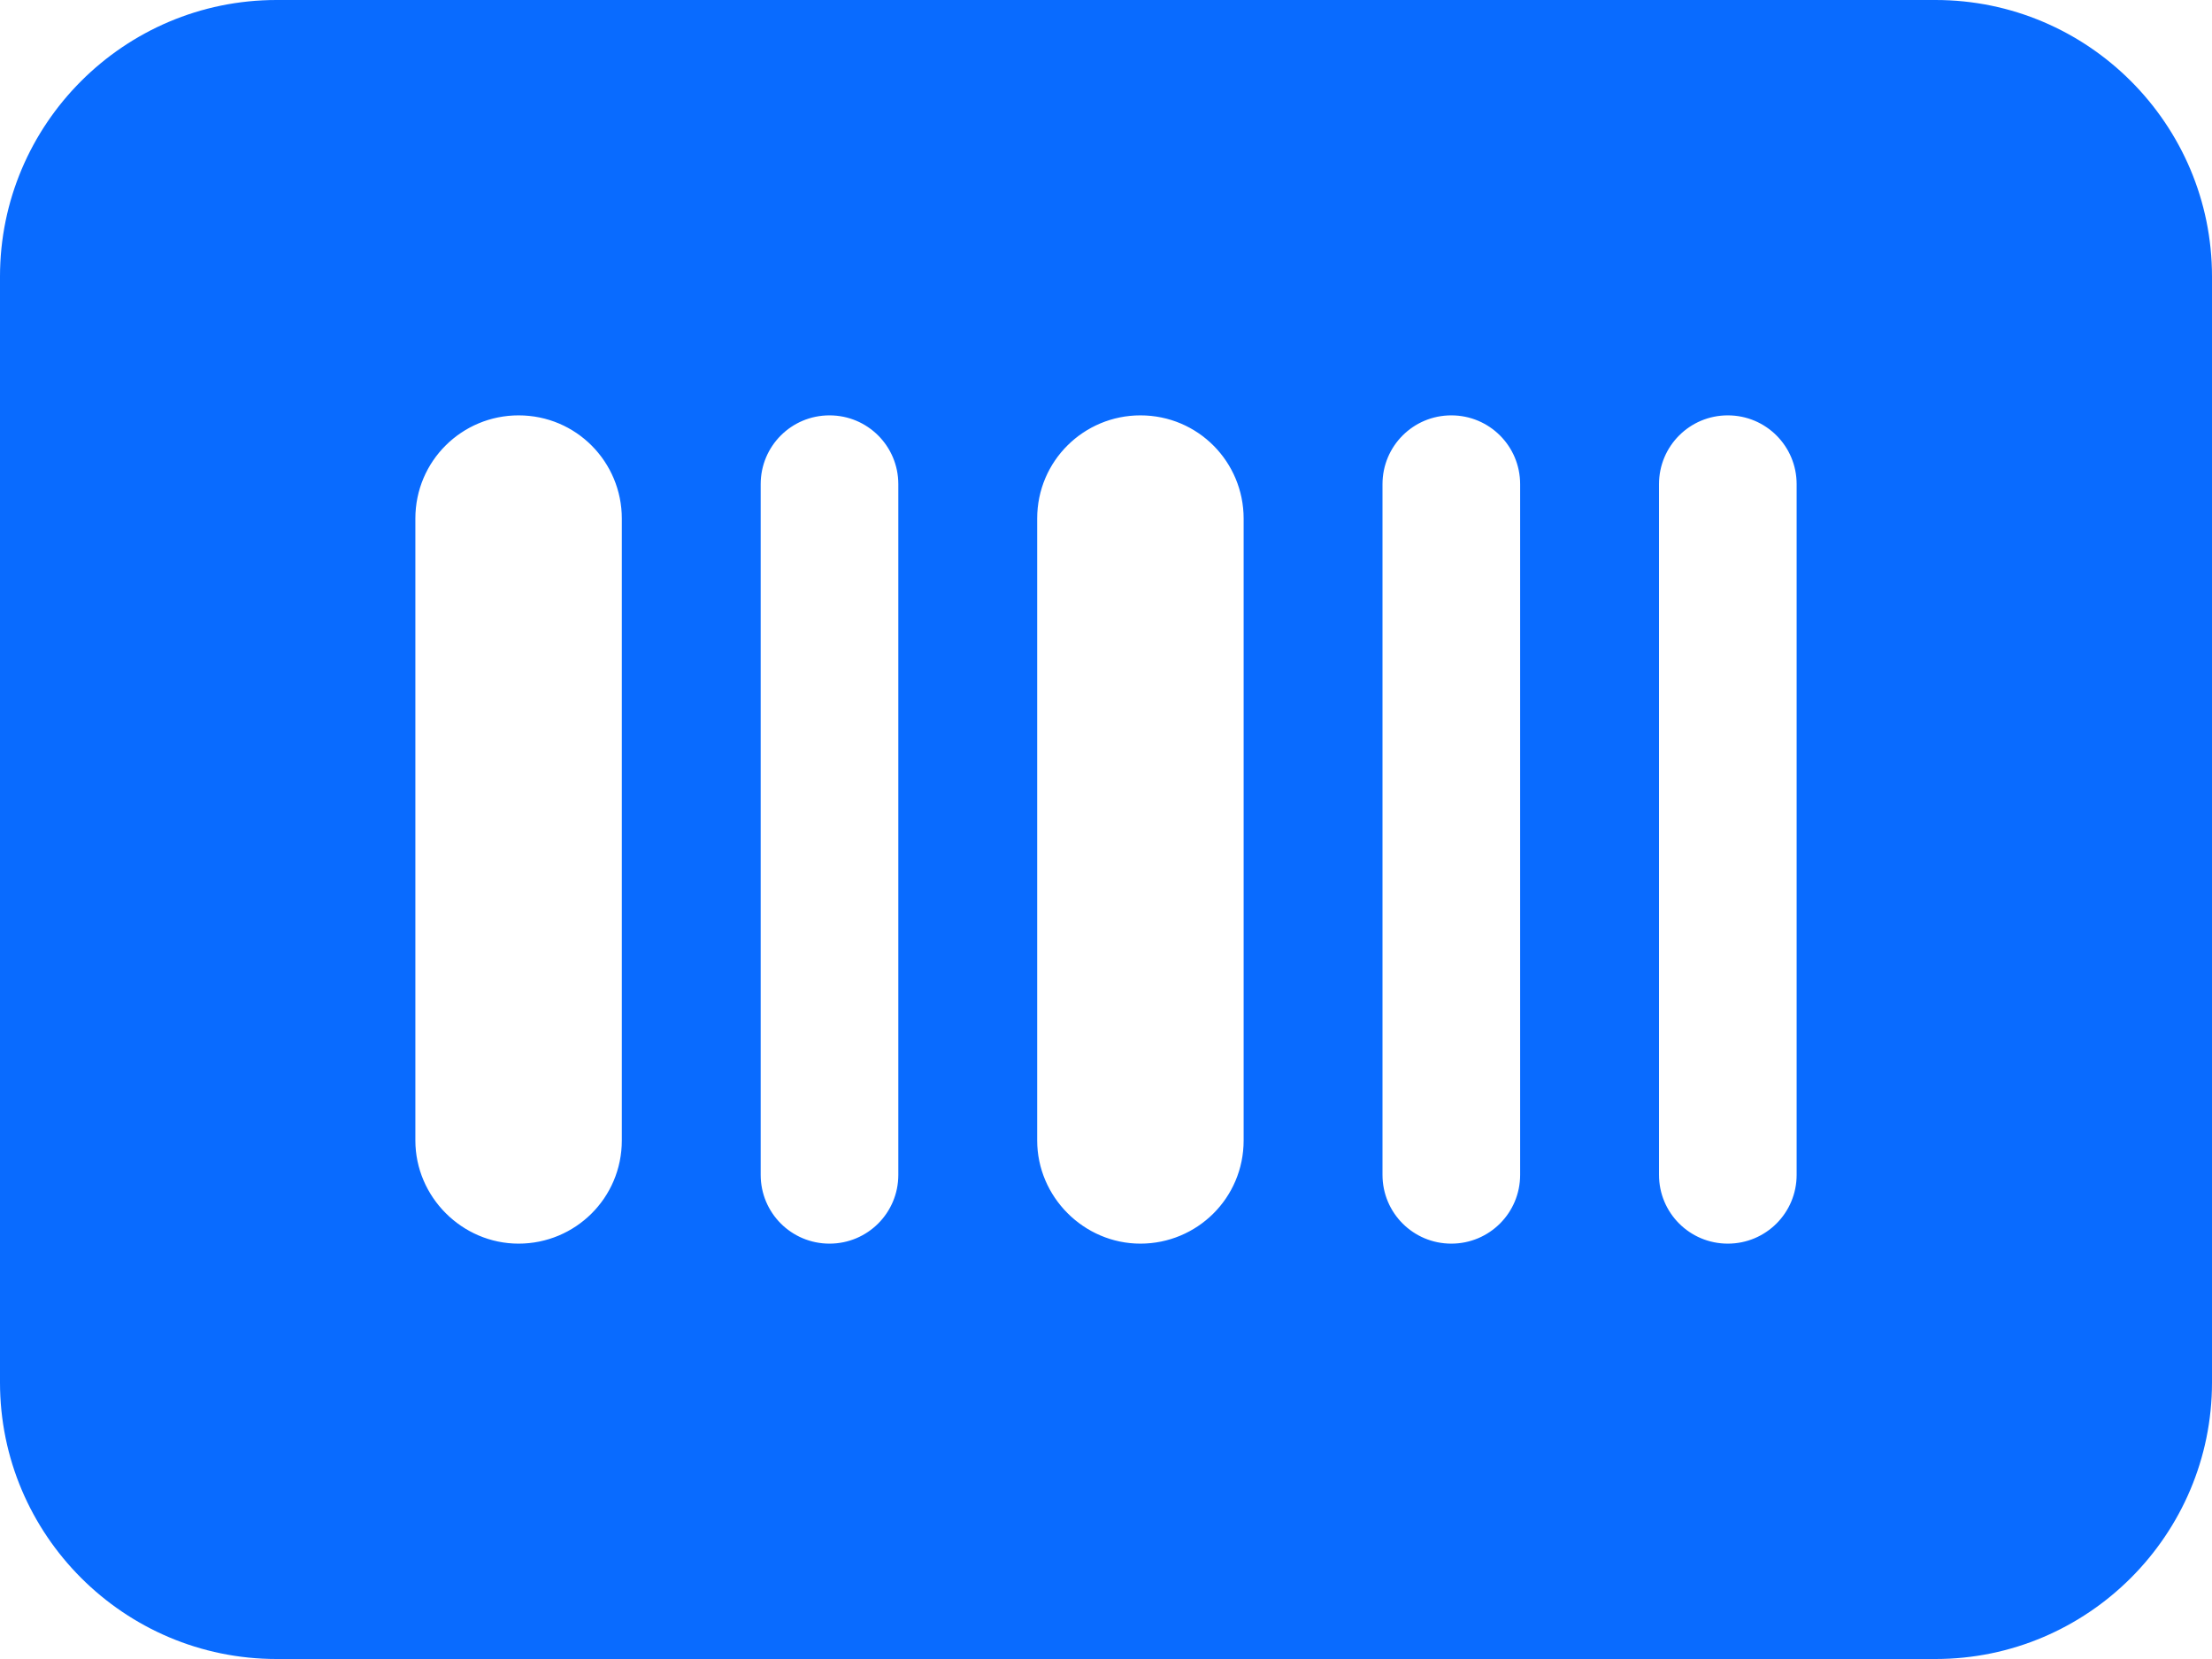 <?xml version="1.0" encoding="UTF-8"?><svg id="b" xmlns="http://www.w3.org/2000/svg" viewBox="0 0 18 13.5"><g id="c"><path d="M2.25,0C1.01,0,0,1.01,0,2.25v9c0,1.24,1.01,2.25,2.25,2.25h13.5c1.24,0,2.25-1.01,2.25-2.25V2.25c0-1.24-1.01-2.25-2.25-2.25H2.25ZM4.22,3.38c.47,0,.84.38.84.84v5.06c0,.47-.38.84-.84.84s-.84-.38-.84-.84v-5.06c0-.47.38-.84.84-.84ZM6.19,3.94c0-.31.25-.56.56-.56s.56.25.56.56v5.62c0,.31-.25.56-.56.56s-.56-.25-.56-.56V3.94ZM9.28,3.38c.47,0,.84.38.84.84v5.06c0,.47-.38.84-.84.84s-.84-.38-.84-.84v-5.06c0-.47.38-.84.84-.84ZM11.25,3.94c0-.31.25-.56.56-.56s.56.25.56.56v5.62c0,.31-.25.56-.56.56s-.56-.25-.56-.56V3.94ZM14.06,3.38c.31,0,.56.25.56.56v5.62c0,.31-.25.56-.56.56s-.56-.25-.56-.56V3.94c0-.31.25-.56.56-.56Z" style="fill:#096bff;"/></g></svg>